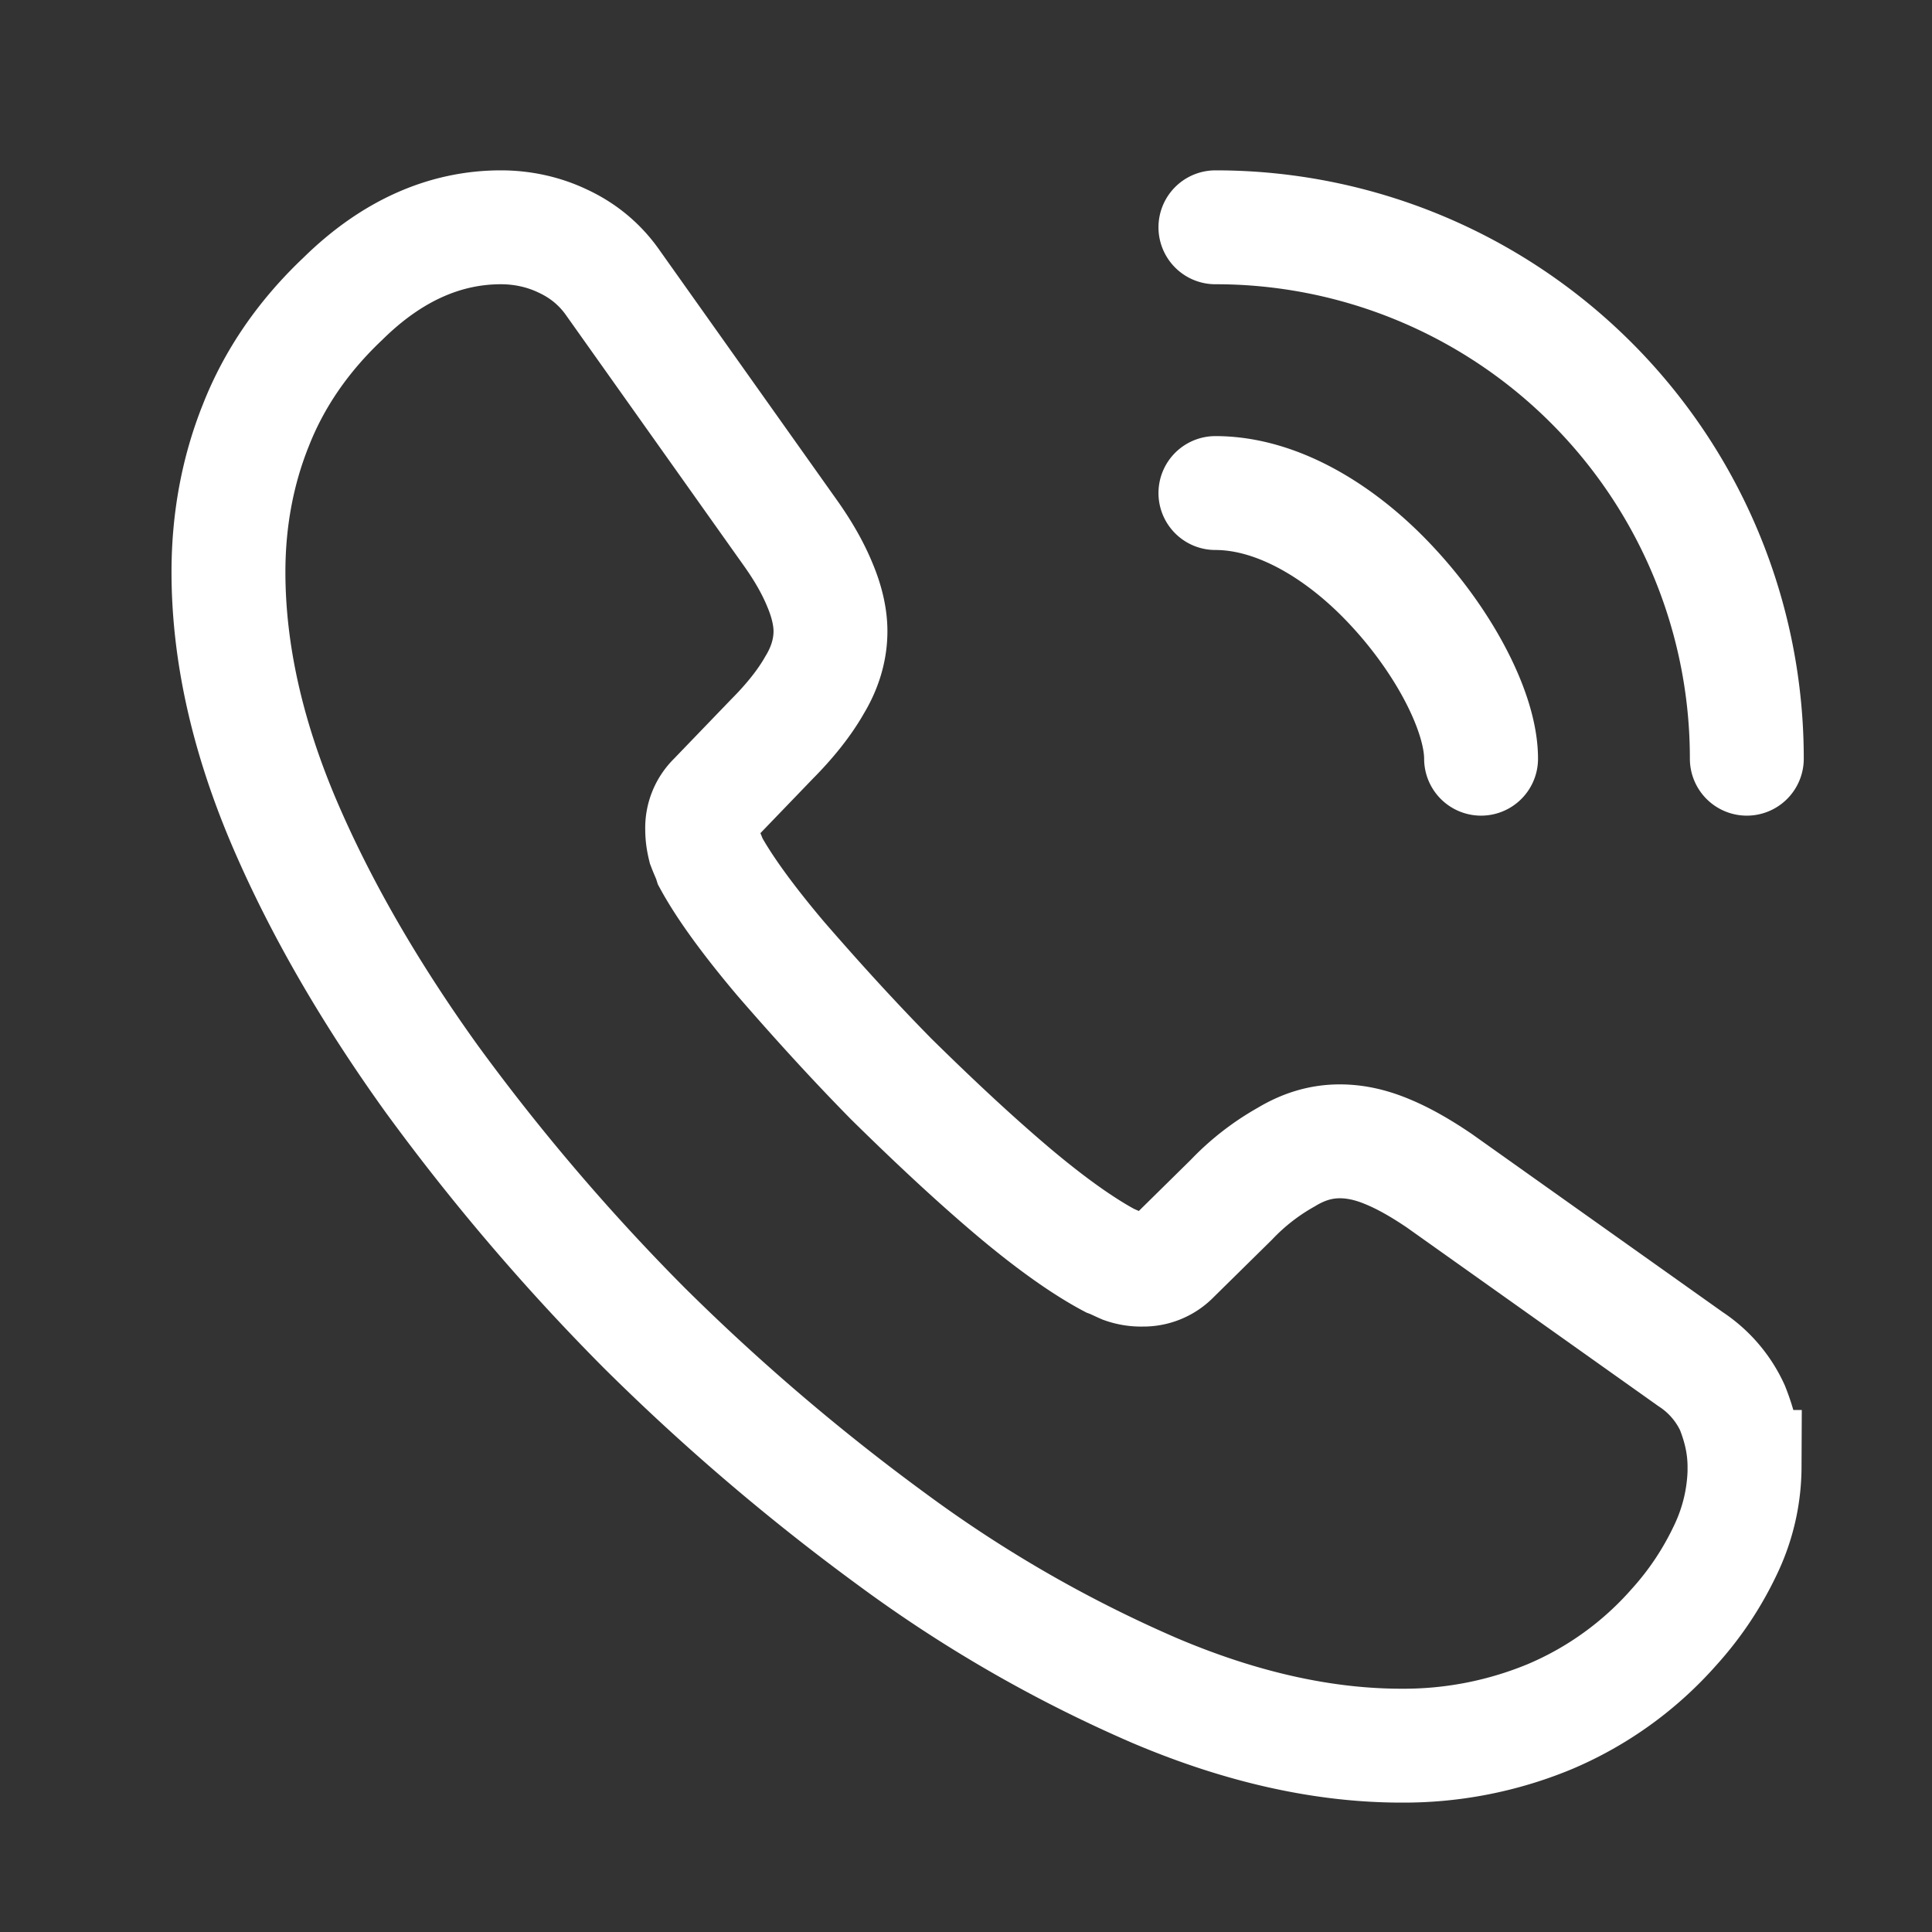 <svg xmlns="http://www.w3.org/2000/svg" width="20" height="20" fill="none"><rect width="100%" height="100%" fill="#333333" stroke="none"/><path stroke="#fff" stroke-miterlimit="10" stroke-width="1.179" d="M18.06 15.186a2 2 0 01-.197.857c-.134.283-.307.55-.535.802a3.56 3.56 0 01-1.288.927 3.946 3.946 0 01-1.533.299c-.802 0-1.658-.189-2.562-.574a13.808 13.808 0 01-2.704-1.556 22.599 22.599 0 01-2.577-2.2 22.33 22.33 0 01-2.193-2.57c-.644-.896-1.163-1.792-1.54-2.68-.378-.896-.566-1.753-.566-2.57 0-.535.094-1.046.283-1.517.188-.48.487-.92.903-1.313.503-.495 1.054-.738 1.635-.738.22 0 .44.047.637.141.204.094.385.236.526.44l1.824 2.57c.141.197.243.377.314.55.07.165.11.33.11.48 0 .188-.055.377-.165.558-.102.18-.252.369-.44.558l-.597.62a.42.42 0 00-.126.315c0 .063.008.118.023.18.024.063.048.11.063.158.142.26.385.597.731 1.006.354.408.731.825 1.14 1.241.424.417.833.802 1.25 1.156.408.345.746.581 1.013.723.04.015.087.039.142.063a.542.542 0 00.196.031.432.432 0 00.322-.134l.598-.589a2.41 2.41 0 01.565-.44c.181-.11.362-.165.558-.165.15 0 .307.031.48.102.173.07.354.173.55.306l2.601 1.847a1.2 1.2 0 01.433.503c.078.197.125.393.125.613z"/><path stroke="#fff" stroke-linecap="round" stroke-linejoin="round" stroke-width="1.179" d="M15.332 7.854c0-.471-.37-1.194-.92-1.784-.502-.542-1.17-.966-1.83-.966m5.501 2.75a5.497 5.497 0 00-5.501-5.501"/></svg>